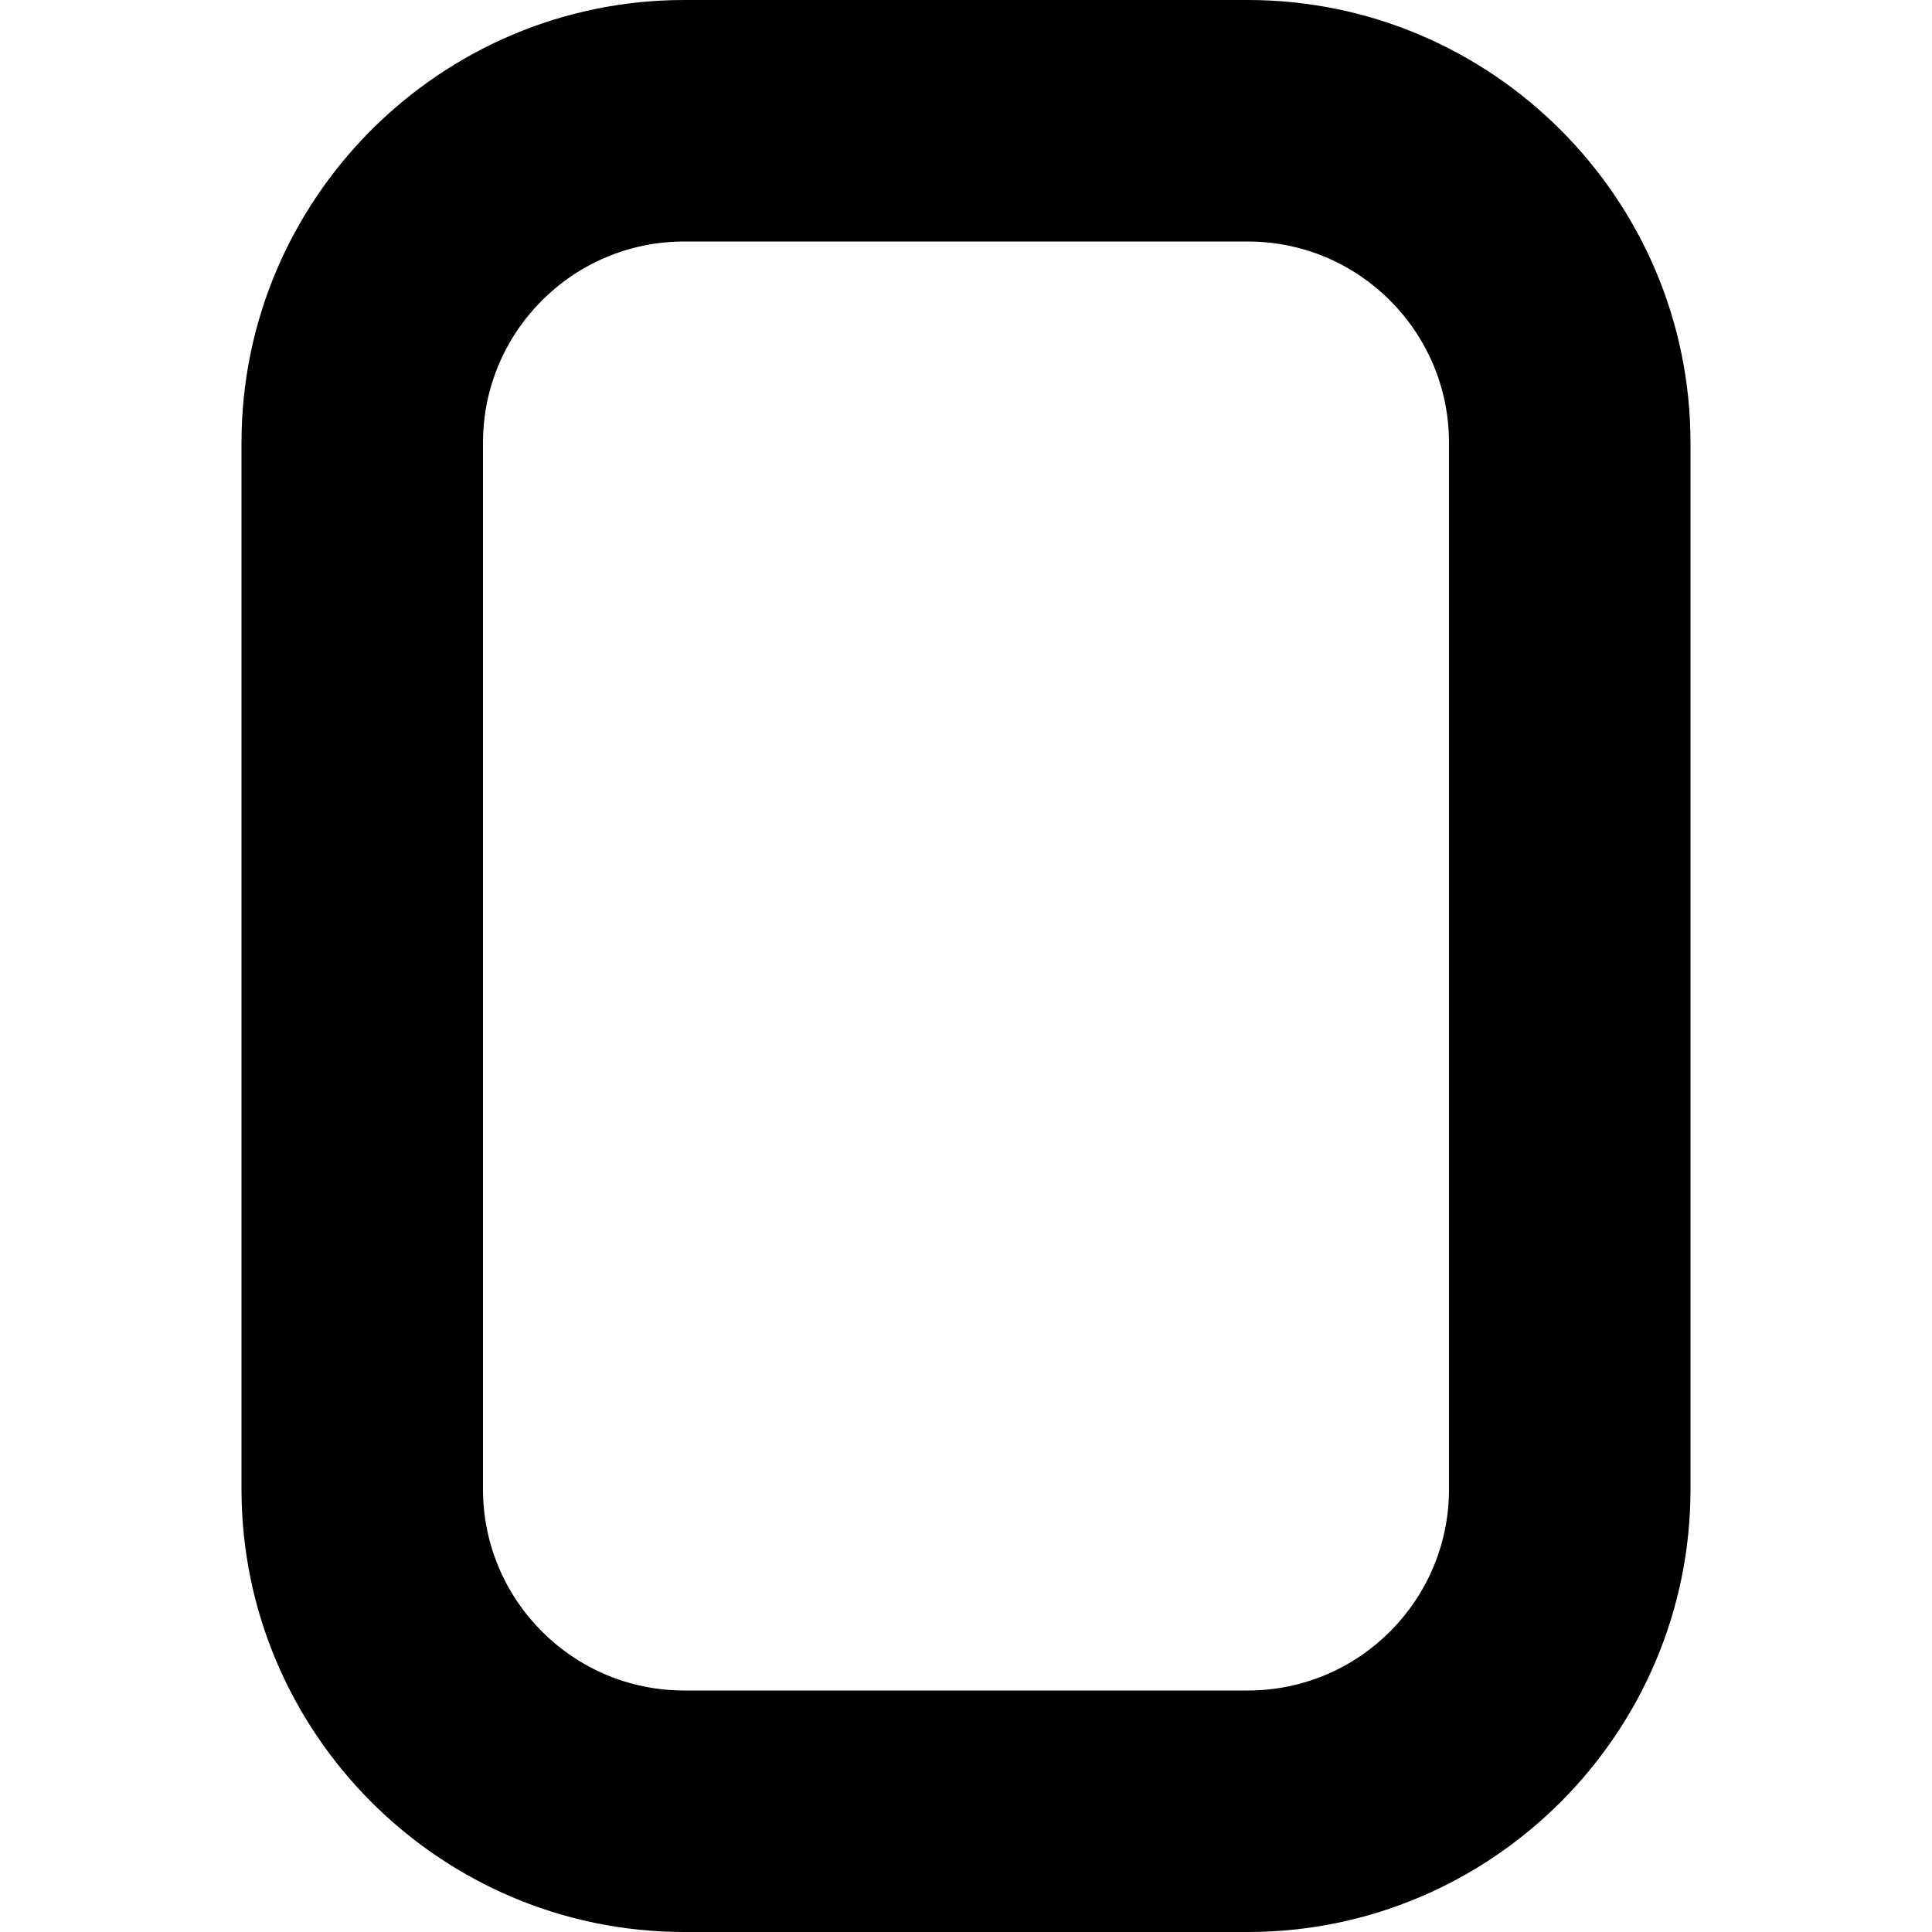 <?xml version="1.0" encoding="UTF-8"?>
<svg xmlns="http://www.w3.org/2000/svg" id="Layer_1" data-name="Layer 1" viewBox="0 0 24 24" width="512" height="512"><path d="M15.5,24h-7c-3.03,0-5.5-2.47-5.5-5.5V5.5C3,2.47,5.47,0,8.5,0h7c3.03,0,5.5,2.47,5.5,5.5v13c0,3.03-2.47,5.5-5.5,5.5ZM8.5,3c-1.38,0-2.5,1.12-2.5,2.5v13c0,1.38,1.12,2.5,2.5,2.5h7c1.38,0,2.5-1.12,2.5-2.5V5.5c0-1.38-1.12-2.5-2.5-2.5h-7Z"/></svg>
